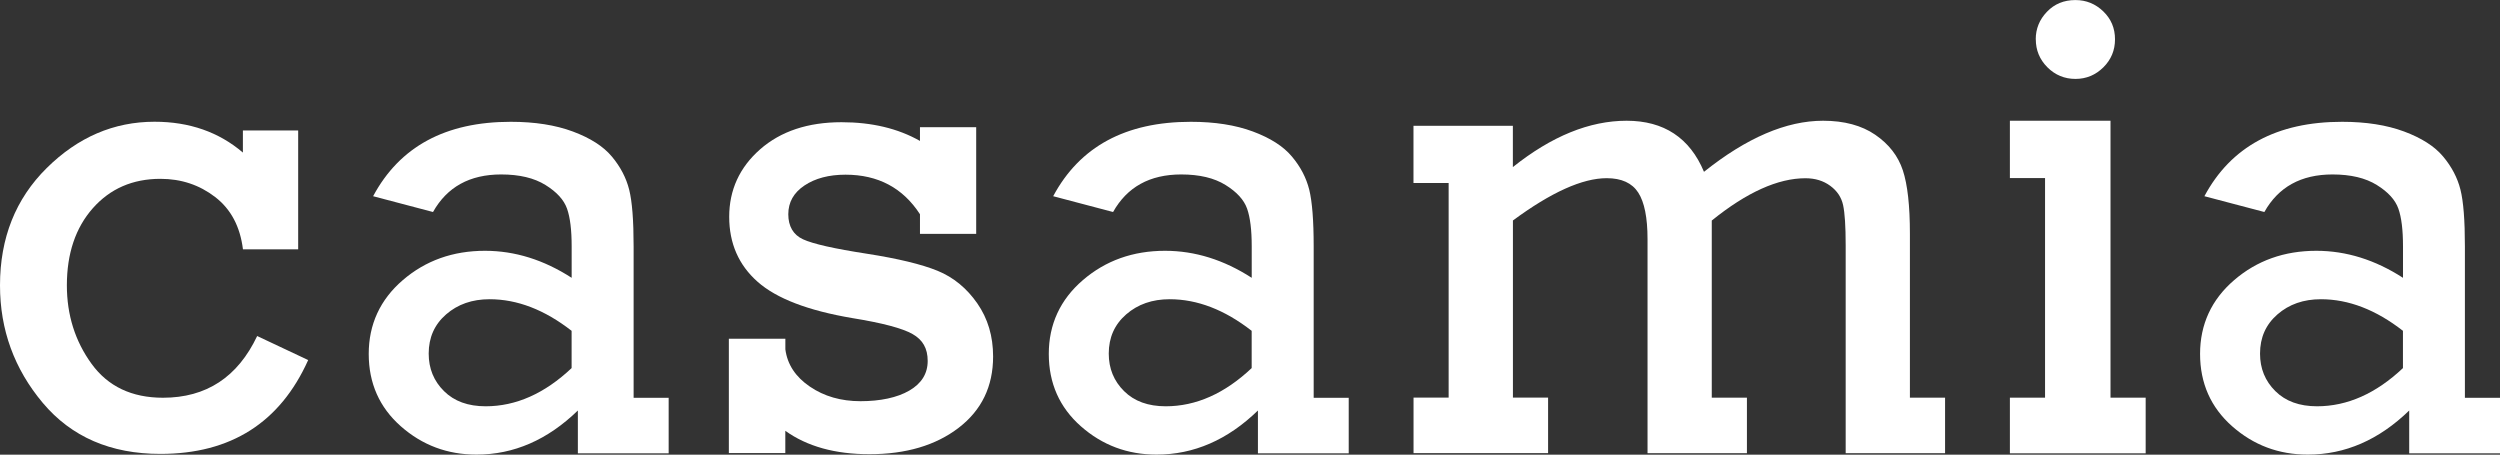<?xml version="1.0" encoding="UTF-8"?>
<svg id="_레이어_2" data-name="레이어 2" xmlns="http://www.w3.org/2000/svg" viewBox="0 0 427.35 77.72">
  <rect x="0" y="0" width="427.35" height="77.72" fill="#333333" stroke="none"/>
  <defs>
    <style>
      .cls-1 {
        fill: #fff;
        stroke-width: 0px;
      }
    </style>
  </defs>
  <g id="_본문" data-name="본문">
    <g>
      <path class="cls-1" d="M50.97,22.3v20.32h-9.44c-.48-3.89-2.06-6.87-4.75-8.94-2.69-2.07-5.8-3.11-9.36-3.11-4.74,0-8.59,1.68-11.55,5.02-2.96,3.35-4.44,7.75-4.44,13.19,0,5.07,1.41,9.54,4.22,13.41,2.81,3.87,6.88,5.8,12.21,5.8,7.4,0,12.77-3.52,16.1-10.55l8.72,4.11c-4.81,10.7-13.23,16.04-25.26,16.04-8.51,0-15.21-2.9-20.1-8.71C2.44,63.07,0,56.37,0,48.79c0-8.11,2.66-14.8,7.99-20.07,5.33-5.27,11.47-7.91,18.43-7.91,5.96,0,10.99,1.76,15.1,5.27v-3.78h9.44Z"/>
      <path class="cls-1" d="M114.3,67.98v9.51h-15.52v-7.32c-5.18,5.03-10.96,7.54-17.34,7.54-4.95,0-9.26-1.61-12.92-4.84-3.66-3.23-5.49-7.36-5.49-12.38s1.94-9.27,5.83-12.61c3.88-3.34,8.57-5.01,14.05-5.01,5.1,0,10.04,1.54,14.81,4.62v-5.4c0-2.78-.26-4.92-.79-6.42-.53-1.5-1.75-2.85-3.69-4.05-1.93-1.2-4.46-1.8-7.57-1.8-5.37,0-9.25,2.14-11.65,6.42l-10.24-2.7c4.54-8.48,12.38-12.72,23.53-12.72,4.09,0,7.63.55,10.61,1.66,2.98,1.11,5.21,2.53,6.67,4.28,1.46,1.74,2.45,3.63,2.96,5.66.51,2.03.76,5.25.76,9.68v25.9h6.01ZM97.71,56.55c-4.62-3.6-9.29-5.4-14.02-5.4-2.97,0-5.44.86-7.43,2.59-1.99,1.73-2.98,3.96-2.98,6.7,0,2.55.87,4.69,2.62,6.42,1.74,1.73,4.12,2.59,7.12,2.59,5.18,0,10.08-2.18,14.69-6.53v-6.36Z"/>
      <path class="cls-1" d="M230.55,67.98v9.51h-15.52v-7.32c-5.18,5.03-10.96,7.54-17.34,7.54-4.95,0-9.26-1.61-12.92-4.84-3.66-3.23-5.49-7.36-5.49-12.38s1.94-9.27,5.83-12.61c3.88-3.34,8.57-5.01,14.05-5.01,5.1,0,10.04,1.54,14.81,4.62v-5.4c0-2.78-.26-4.92-.79-6.42-.53-1.5-1.75-2.85-3.69-4.05-1.93-1.2-4.46-1.8-7.57-1.8-5.37,0-9.25,2.14-11.65,6.42l-10.24-2.7c4.54-8.48,12.38-12.72,23.53-12.72,4.09,0,7.63.55,10.61,1.66,2.98,1.11,5.21,2.53,6.67,4.28,1.47,1.74,2.45,3.63,2.96,5.66.5,2.03.76,5.25.76,9.68v25.9h6.01ZM213.96,56.55c-4.62-3.6-9.29-5.4-14.02-5.4-2.97,0-5.44.86-7.43,2.59-1.99,1.73-2.98,3.96-2.98,6.7,0,2.55.87,4.69,2.62,6.42,1.74,1.73,4.12,2.59,7.12,2.59,5.18,0,10.08-2.18,14.69-6.53v-6.36Z"/>
      <path class="cls-1" d="M427.35,67.98v9.51h-15.52v-7.32c-5.18,5.03-10.96,7.54-17.34,7.54-4.96,0-9.26-1.61-12.92-4.84-3.66-3.23-5.49-7.36-5.49-12.38s1.94-9.27,5.83-12.61c3.88-3.34,8.56-5.01,14.05-5.01,5.1,0,10.04,1.54,14.81,4.62v-5.4c0-2.78-.26-4.92-.79-6.42-.53-1.5-1.75-2.85-3.69-4.05-1.93-1.2-4.46-1.8-7.57-1.8-5.37,0-9.25,2.14-11.65,6.42l-10.25-2.7c4.54-8.48,12.39-12.72,23.53-12.72,4.09,0,7.63.55,10.61,1.66,2.98,1.11,5.21,2.53,6.67,4.28,1.46,1.74,2.45,3.63,2.96,5.66.51,2.03.76,5.25.76,9.68v25.9h6.01ZM410.76,56.55c-4.62-3.6-9.29-5.4-14.02-5.4-2.97,0-5.44.86-7.43,2.59-1.99,1.73-2.98,3.96-2.98,6.7,0,2.55.87,4.69,2.62,6.42,1.74,1.73,4.12,2.59,7.12,2.59,5.18,0,10.08-2.18,14.69-6.53v-6.36Z"/>
      <path class="cls-1" d="M124.59,77.49v-19.59h9.66v1.82c.34,2.58,1.74,4.7,4.18,6.36,2.44,1.67,5.33,2.5,8.67,2.5s6.27-.6,8.35-1.82c2.08-1.21,3.13-2.9,3.13-5.06s-.86-3.62-2.59-4.6c-1.72-.98-5.14-1.89-10.26-2.72-7.58-1.28-12.99-3.35-16.22-6.21-3.24-2.86-4.86-6.57-4.86-11.12s1.76-8.43,5.28-11.52c3.52-3.09,8.17-4.64,13.92-4.64,5.19,0,9.66,1.07,13.41,3.2v-2.35h9.61v18.24h-9.61v-3.36c-2.92-4.5-7.16-6.76-12.73-6.76-2.84,0-5.18.62-7.02,1.85-1.84,1.23-2.76,2.87-2.76,4.91s.84,3.52,2.53,4.29c1.69.78,5.32,1.6,10.89,2.46,5.34.83,9.38,1.81,12.1,2.92,2.73,1.12,4.99,2.98,6.79,5.57,1.8,2.59,2.7,5.62,2.7,9.07,0,5.12-1.96,9.18-5.88,12.19-3.92,3.01-9.01,4.52-15.26,4.52-5.87,0-10.66-1.33-14.38-4v3.81h-9.66Z"/>
      <path class="cls-1" d="M247.63,67.98V31.28h-6.01v-9.77h16.99v7.05c6.62-5.28,13.1-7.92,19.45-7.92s10.79,2.91,13.22,8.73c7.29-5.82,14.07-8.73,20.35-8.73,3.62,0,6.6.8,8.93,2.4,2.33,1.6,3.9,3.62,4.71,6.07.81,2.45,1.21,6.06,1.21,10.84v28.03h6.01v9.49h-16.99v-35.56c0-3.24-.15-5.52-.44-6.85-.29-1.33-1.02-2.43-2.19-3.29-1.18-.87-2.59-1.3-4.25-1.3-4.7,0-10.04,2.41-16.01,7.23v30.28h6.01v9.49h-16.99v-36.6c0-3.66-.53-6.31-1.59-7.95-1.06-1.64-2.86-2.46-5.39-2.46-4.15,0-9.5,2.41-16.03,7.23v30.28h6.01v9.49h-23v-9.49h6.01Z"/>
      <path class="cls-1" d="M349.58,67.98V30.44h-6.01v-9.8h17.2v47.34h6.01v9.51h-23.21v-9.51h6.01ZM347.99,6.72c0-1.81.64-3.38,1.92-4.71,1.27-1.33,2.89-2,4.86-2,1.85,0,3.43.65,4.77,1.94,1.34,1.3,2,2.88,2,4.77s-.67,3.48-2,4.8c-1.33,1.31-2.92,1.97-4.77,1.97s-3.48-.67-4.8-2c-1.32-1.33-1.97-2.92-1.97-4.77Z"/>
    </g>
  </g>
</svg>